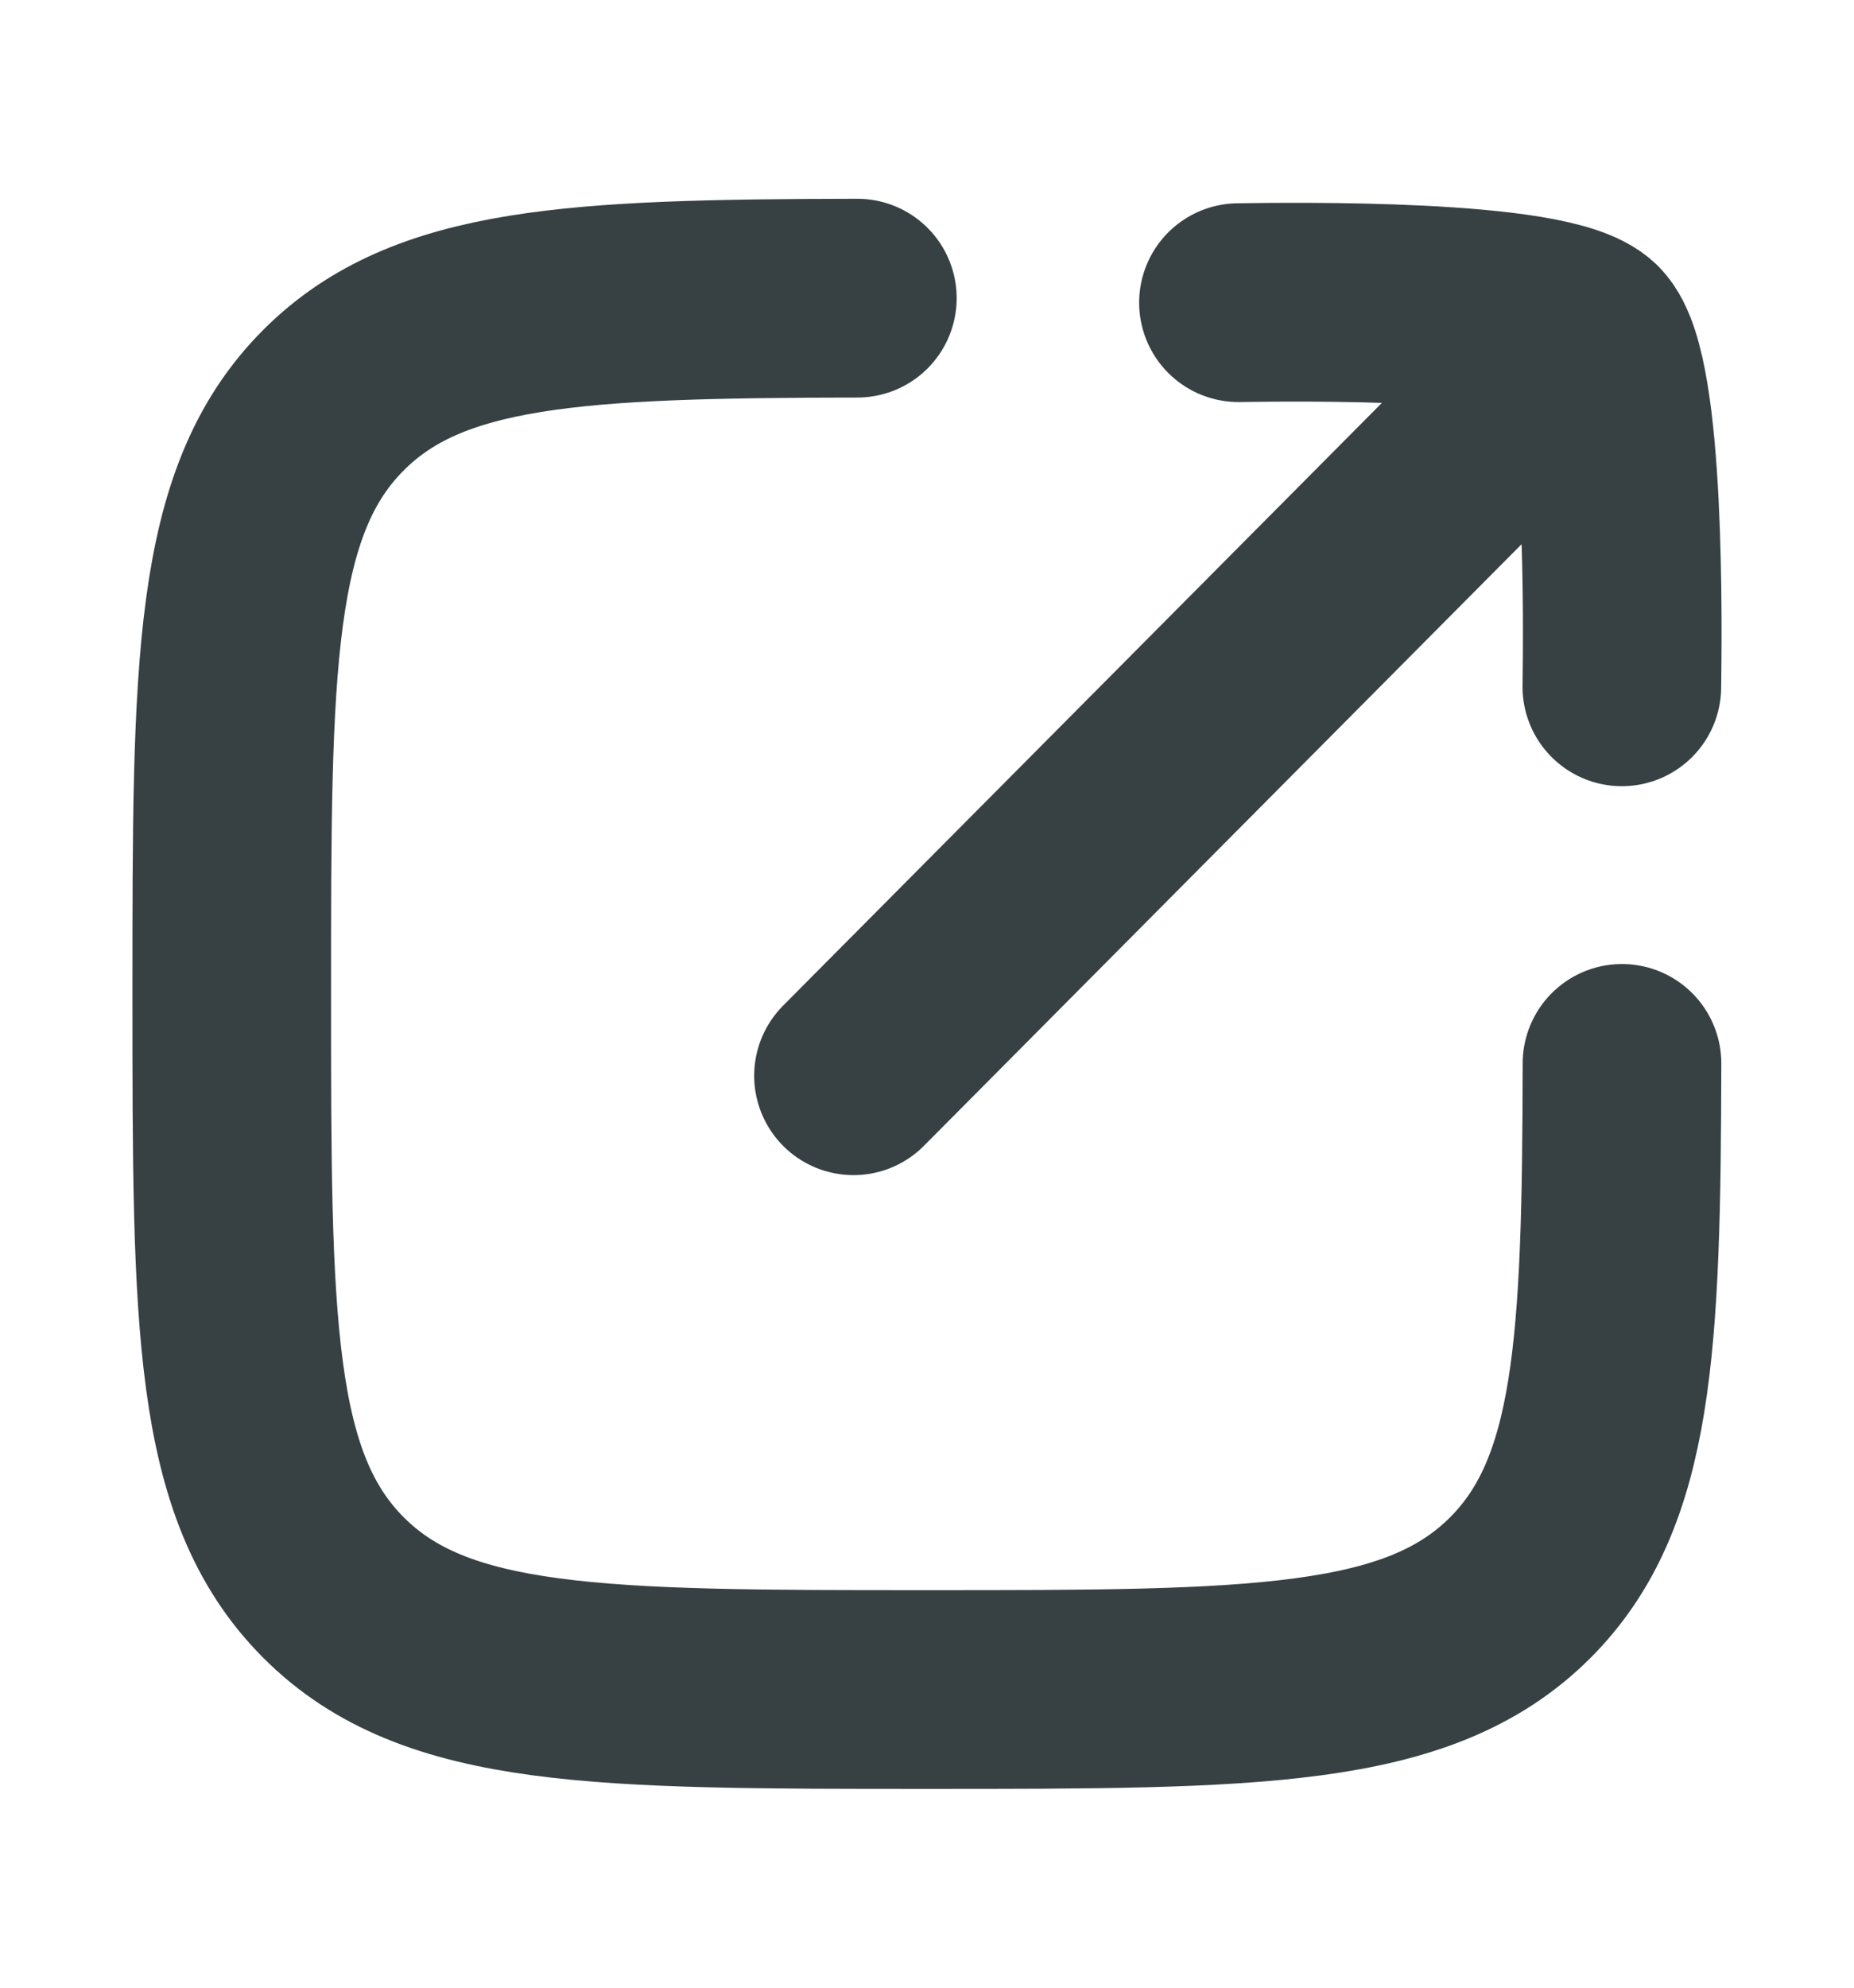 <svg width="14" height="15" viewBox="0 0 14 15" fill="none" xmlns="http://www.w3.org/2000/svg">
<path d="M6.474 2.25C4.346 2.254 3.231 2.306 2.519 3.019C1.75 3.787 1.75 5.025 1.75 7.5C1.75 9.975 1.75 11.212 2.519 11.981C3.287 12.75 4.525 12.75 6.999 12.75C9.474 12.75 10.711 12.75 11.48 11.981C12.192 11.269 12.244 10.154 12.248 8.025" stroke="#374144" stroke-width="1.5" stroke-linecap="round" stroke-linejoin="round"/>
<path d="M11.991 2.539L6.445 8.118M11.991 2.539C11.703 2.251 9.762 2.278 9.352 2.284M11.991 2.539C12.279 2.828 12.252 4.772 12.247 5.183" stroke="#374144" stroke-width="1.5" stroke-linecap="round" stroke-linejoin="round"/>
</svg>
